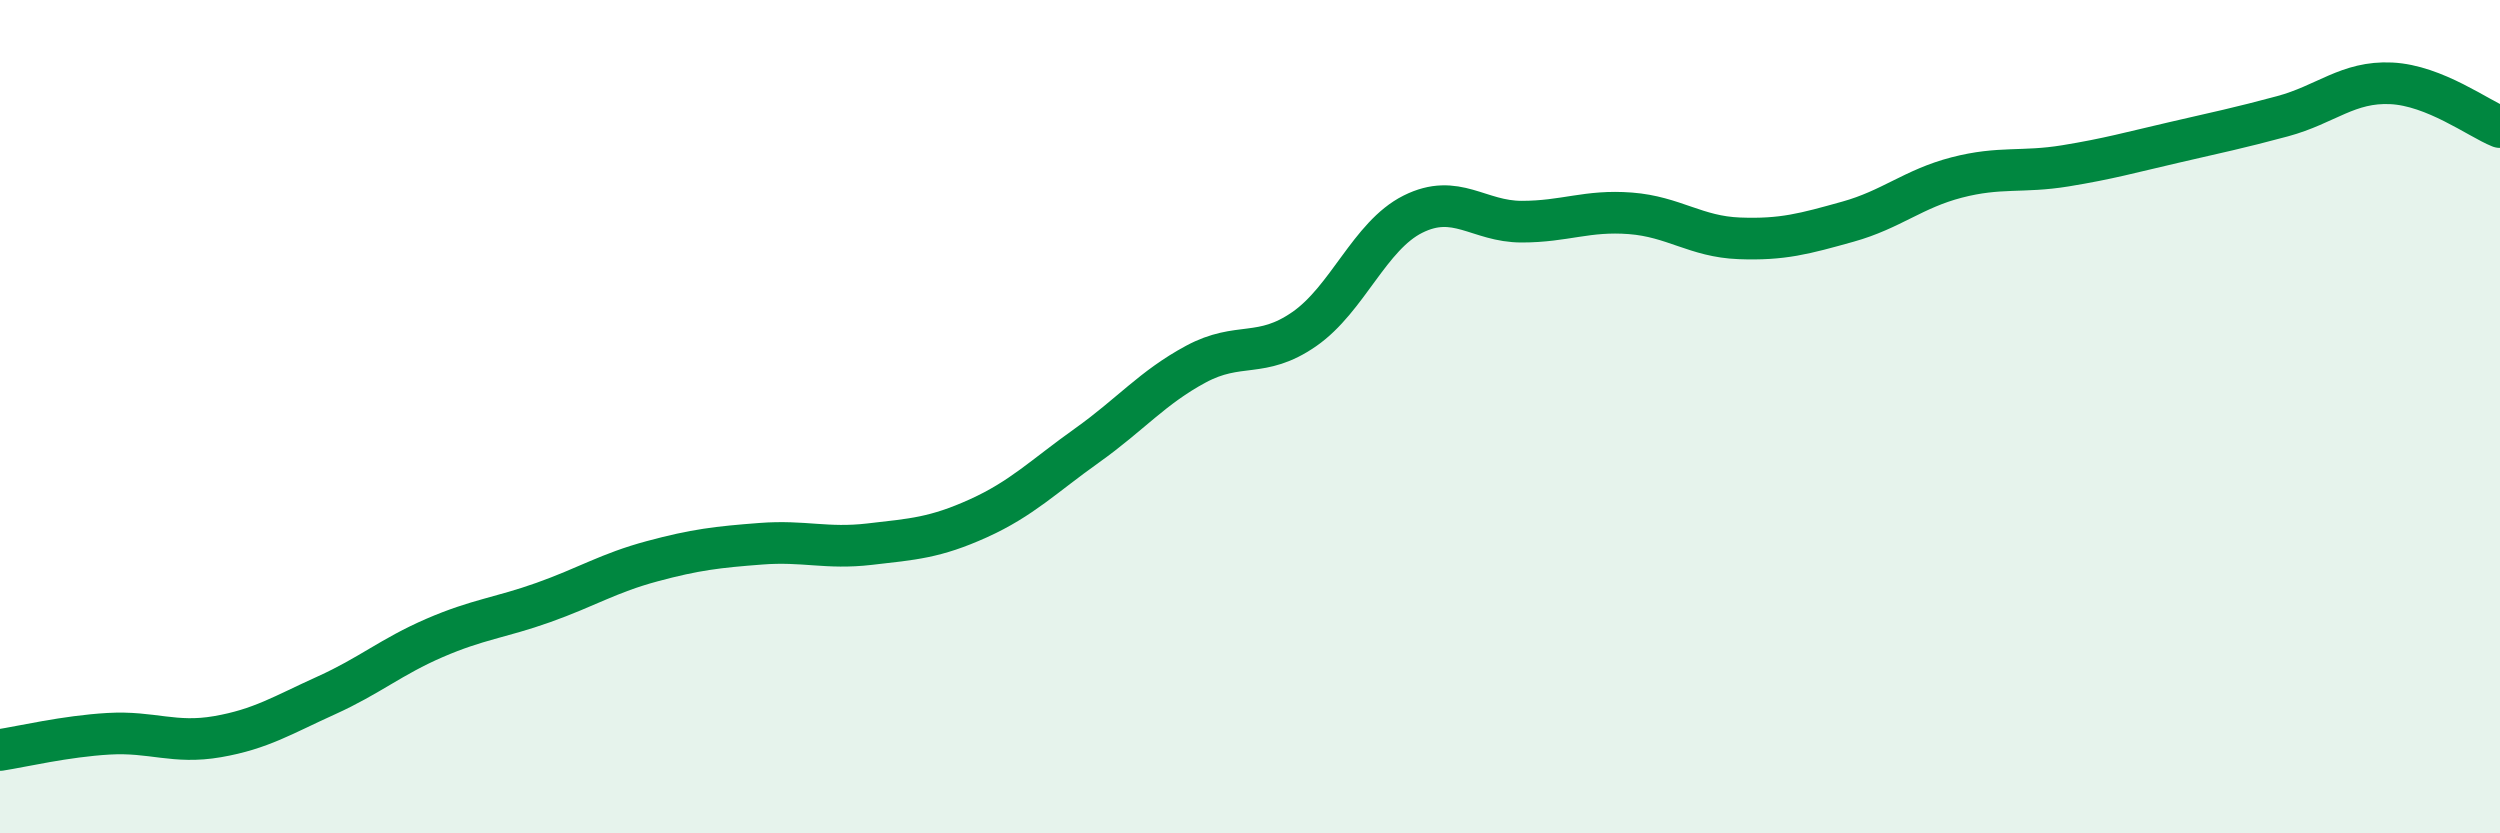 
    <svg width="60" height="20" viewBox="0 0 60 20" xmlns="http://www.w3.org/2000/svg">
      <path
        d="M 0,18 C 0.52,17.92 1.57,17.67 2.61,17.61 C 3.65,17.55 4.18,17.86 5.22,17.68 C 6.26,17.5 6.79,17.16 7.83,16.69 C 8.87,16.22 9.39,15.76 10.43,15.31 C 11.47,14.86 12,14.83 13.04,14.46 C 14.08,14.09 14.61,13.75 15.65,13.47 C 16.69,13.19 17.22,13.13 18.26,13.05 C 19.3,12.97 19.83,13.18 20.87,13.06 C 21.91,12.94 22.44,12.91 23.48,12.44 C 24.52,11.97 25.05,11.43 26.09,10.69 C 27.13,9.95 27.66,9.3 28.7,8.74 C 29.74,8.18 30.26,8.62 31.3,7.9 C 32.34,7.18 32.87,5.66 33.91,5.14 C 34.95,4.62 35.48,5.32 36.52,5.32 C 37.56,5.32 38.09,5.04 39.13,5.12 C 40.17,5.2 40.7,5.68 41.74,5.72 C 42.78,5.76 43.31,5.61 44.35,5.32 C 45.39,5.03 45.92,4.53 46.96,4.26 C 48,3.99 48.53,4.15 49.57,3.98 C 50.61,3.81 51.13,3.66 52.17,3.42 C 53.21,3.18 53.74,3.07 54.78,2.79 C 55.82,2.51 56.35,1.95 57.39,2 C 58.43,2.05 59.48,2.84 60,3.05L60 20L0 20Z"
        fill="#008740"
        opacity="0.1"
        stroke-linecap="round"
        stroke-linejoin="round"
      />
      <path
        d="M 0,18 C 0.52,17.92 1.57,17.67 2.61,17.61 C 3.65,17.55 4.18,17.86 5.22,17.68 C 6.26,17.5 6.79,17.16 7.83,16.69 C 8.87,16.22 9.39,15.76 10.43,15.31 C 11.47,14.86 12,14.83 13.04,14.46 C 14.08,14.09 14.61,13.75 15.65,13.47 C 16.69,13.19 17.22,13.13 18.26,13.05 C 19.3,12.97 19.83,13.18 20.87,13.06 C 21.91,12.94 22.44,12.91 23.48,12.44 C 24.52,11.97 25.05,11.43 26.09,10.69 C 27.13,9.95 27.66,9.3 28.7,8.74 C 29.74,8.18 30.26,8.62 31.3,7.9 C 32.34,7.18 32.87,5.66 33.91,5.14 C 34.95,4.62 35.48,5.32 36.52,5.32 C 37.56,5.32 38.09,5.04 39.13,5.12 C 40.17,5.2 40.7,5.68 41.74,5.72 C 42.78,5.76 43.31,5.61 44.35,5.32 C 45.39,5.03 45.92,4.53 46.96,4.26 C 48,3.99 48.53,4.15 49.57,3.98 C 50.61,3.81 51.13,3.66 52.17,3.42 C 53.21,3.18 53.74,3.07 54.78,2.79 C 55.82,2.51 56.35,1.95 57.39,2 C 58.43,2.05 59.48,2.84 60,3.05"
        stroke="#008740"
        stroke-width="1"
        fill="none"
        stroke-linecap="round"
        stroke-linejoin="round"
      />
    </svg>
  